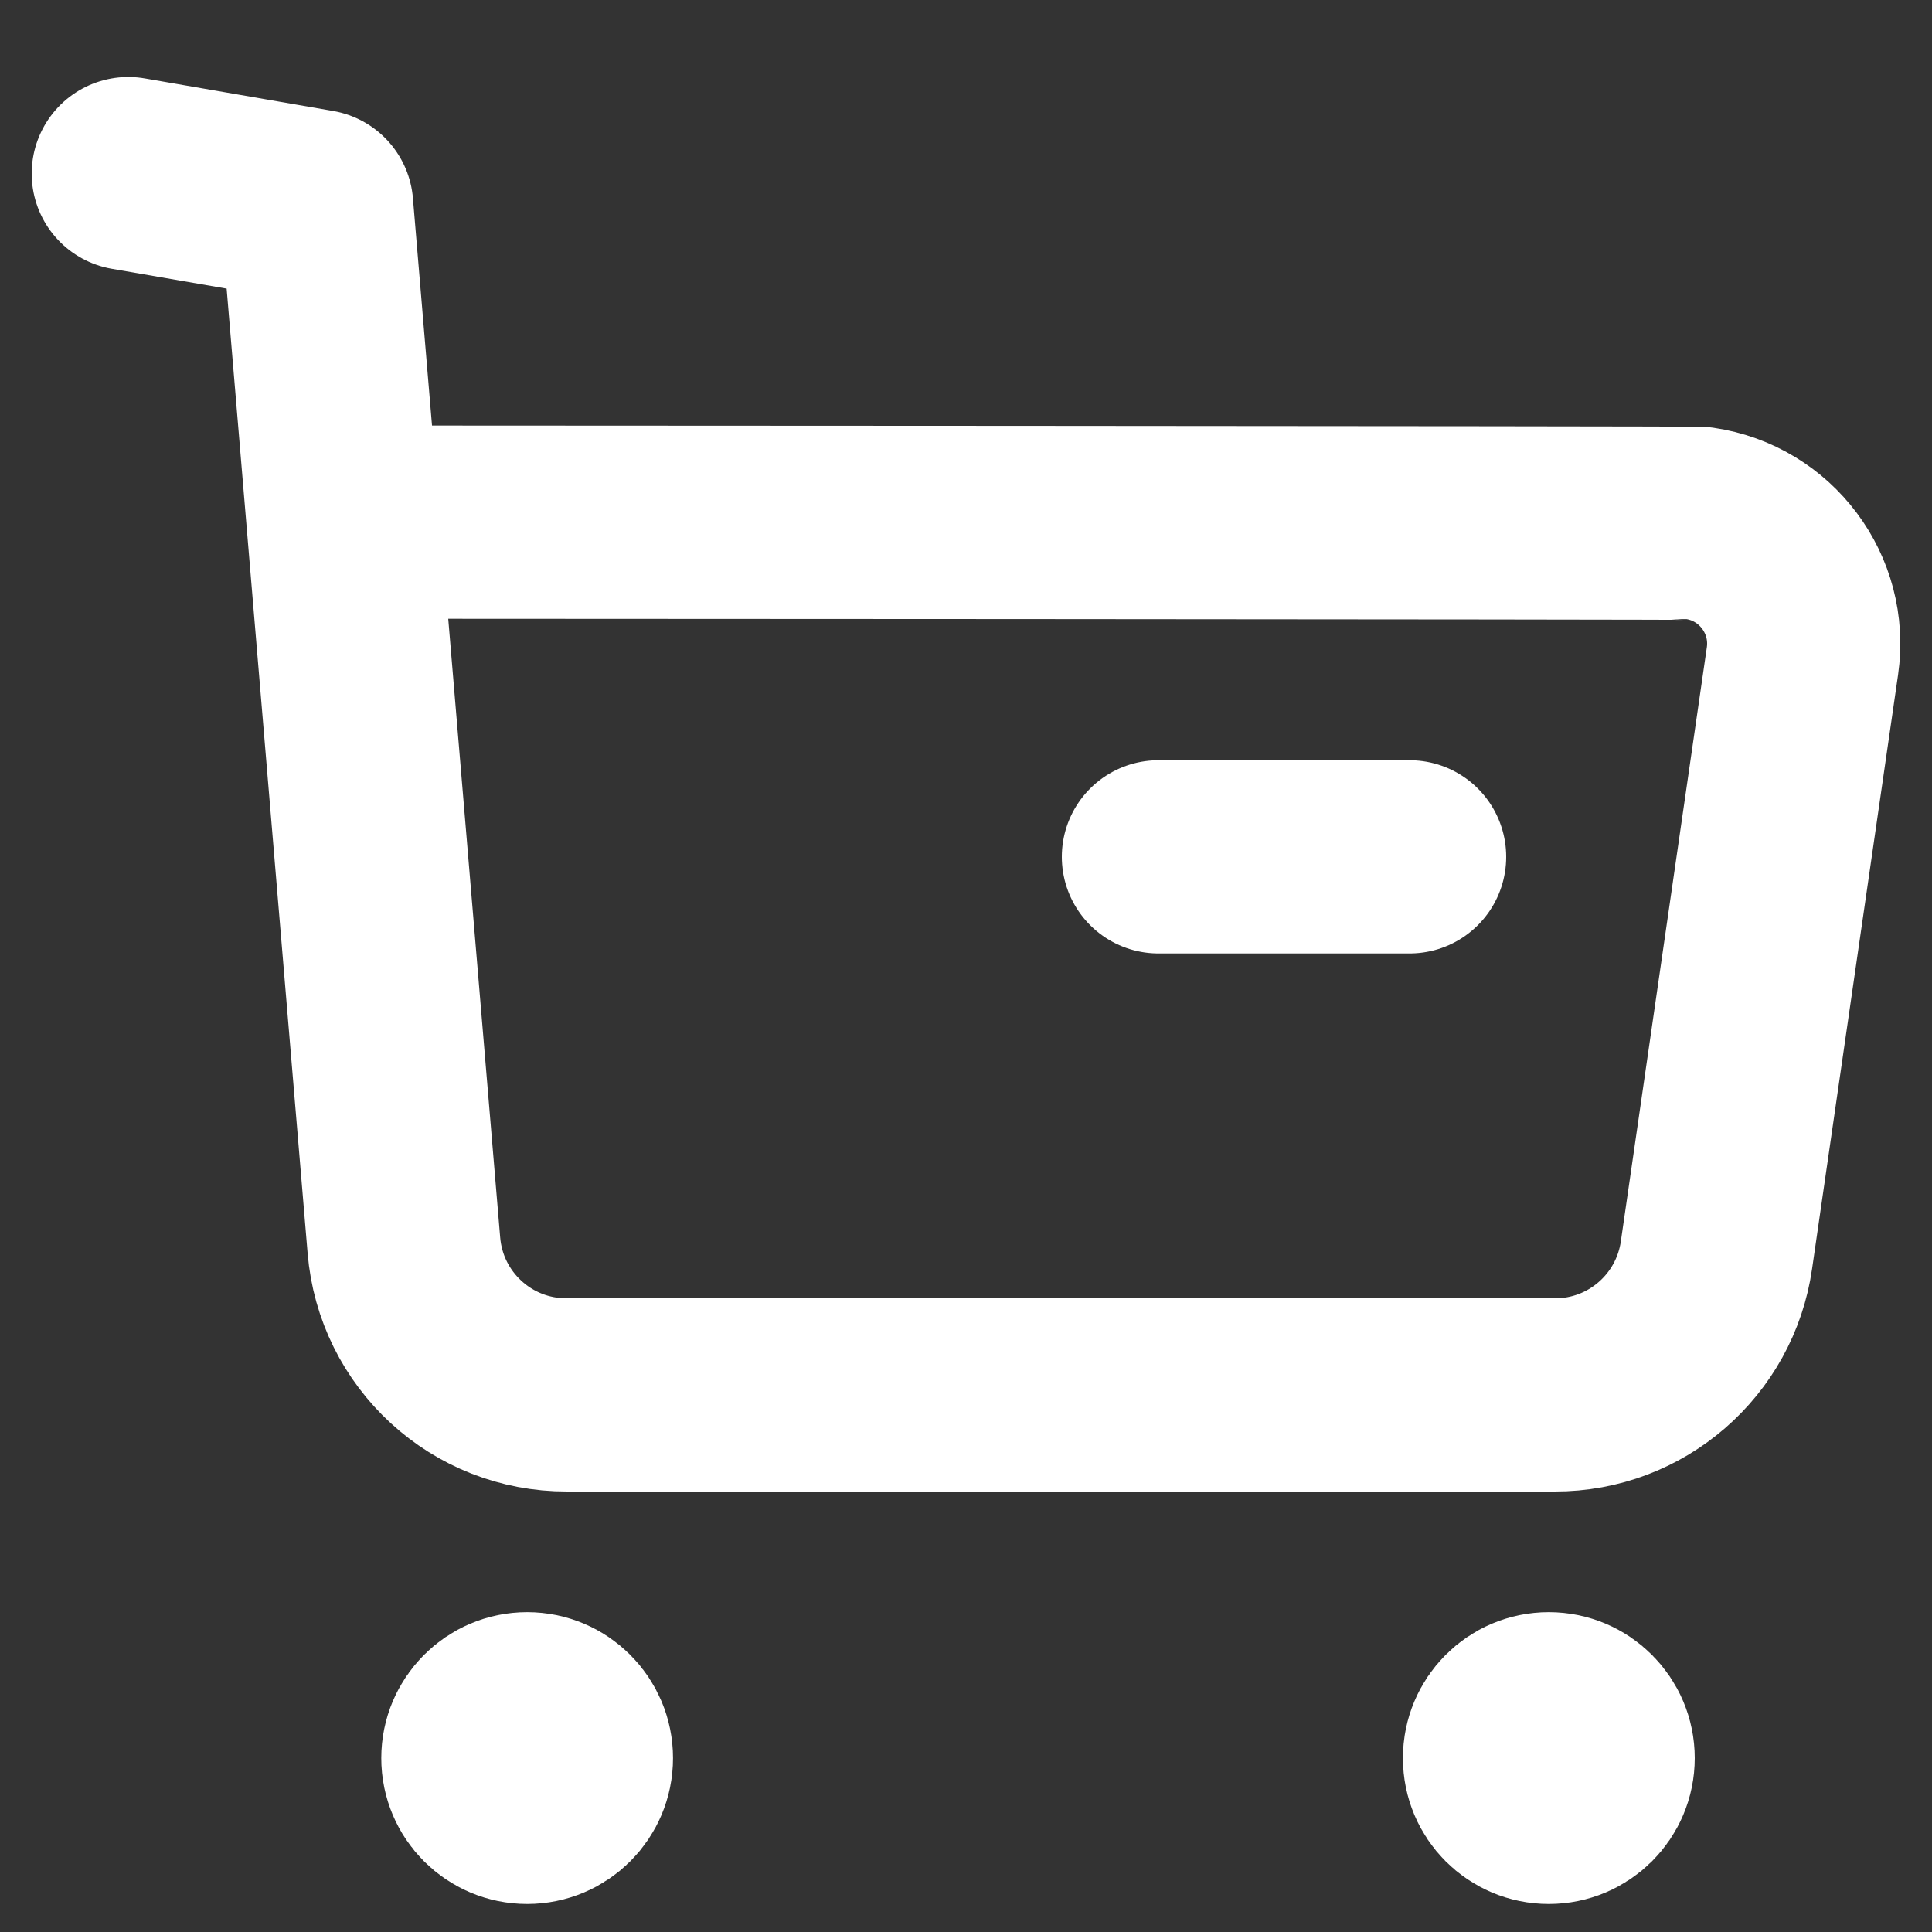 <svg width="20" height="20" viewBox="0 0 20 20" fill="none" xmlns="http://www.w3.org/2000/svg">
<rect x="0" y="0" width="20" height="20" fill="#333333" stroke="none"/>
<path d="M1.328 1.797L3.278 2.134L4.181 12.89C4.253 13.769 4.987 14.443 5.869 14.44H16.096C16.937 14.442 17.65 13.823 17.769 12.991L18.659 6.843C18.758 6.155 18.281 5.518 17.595 5.418C17.535 5.41 3.591 5.405 3.591 5.405" stroke="white" stroke-width="2" stroke-linecap="round" stroke-linejoin="round"/>
<path d="M11.992 8.87H14.592" stroke="white" stroke-width="2" stroke-linecap="round" stroke-linejoin="round"/>
<path fill-rule="evenodd" clip-rule="evenodd" d="M5.457 17.689C5.739 17.689 5.967 17.918 5.967 18.2C5.967 18.482 5.739 18.71 5.457 18.71C5.175 18.71 4.947 18.482 4.947 18.2C4.947 17.918 5.175 17.689 5.457 17.689Z" fill="white" stroke="white" stroke-width="2" stroke-linecap="round" stroke-linejoin="round"/>
<path fill-rule="evenodd" clip-rule="evenodd" d="M16.033 17.689C16.315 17.689 16.544 17.918 16.544 18.2C16.544 18.482 16.315 18.71 16.033 18.71C15.75 18.71 15.523 18.482 15.523 18.2C15.523 17.918 15.75 17.689 16.033 17.689Z" fill="white" stroke="white" stroke-width="2" stroke-linecap="round" stroke-linejoin="round"/>
</svg>
